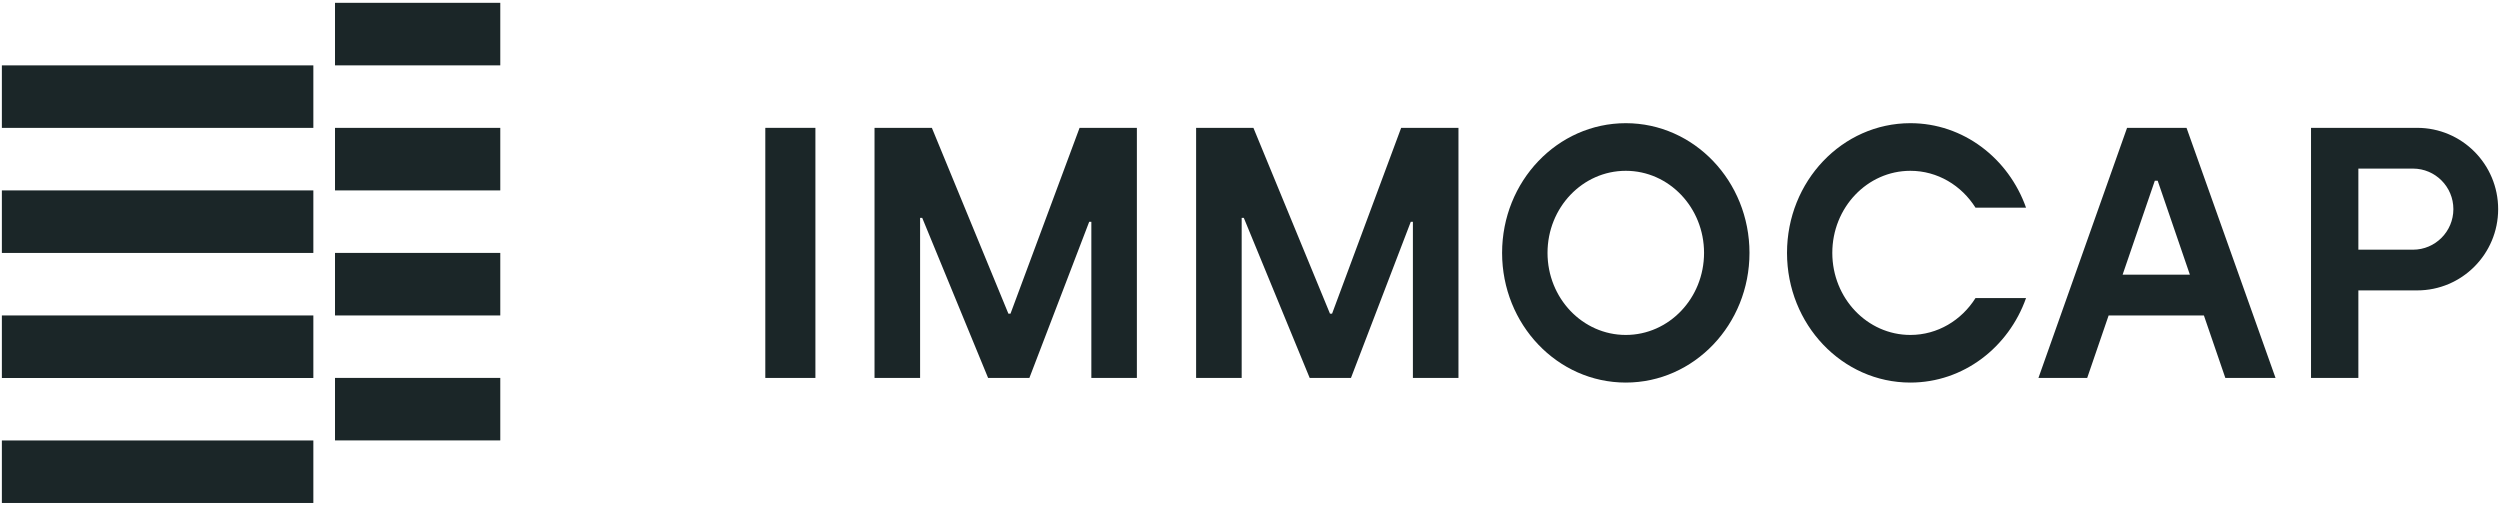 <svg width="358" height="73" viewBox="0 0 358 73" fill="none" xmlns="http://www.w3.org/2000/svg">
<path d="M71.641 18.311H47.973V27.267H71.641V18.311Z" fill="#1B2628"/>
<path d="M71.641 0.404H47.973V9.36H71.641V0.404Z" fill="#1B2628"/>
<path d="M71.641 36.217H47.973V45.173H71.641V36.217Z" fill="#1B2628"/>
<path d="M71.641 54.116H47.973V63.067H71.641V54.116Z" fill="#1B2628"/>
<path d="M44.872 27.266H0.268V36.221H44.872V27.266Z" fill="#1B2628"/>
<path d="M44.872 9.362H0.268V18.313H44.872V9.362Z" fill="#1B2628"/>
<path d="M44.872 45.173H0.268V54.129H44.872V45.173Z" fill="#1B2628"/>
<path d="M44.872 63.074H0.268V72.025H44.872V63.074Z" fill="#1B2628"/>
<path d="M232.813 17.64C223.03 17.64 215.1 25.954 215.1 36.212C215.1 46.47 223.03 54.784 232.813 54.784C242.596 54.784 250.526 46.47 250.526 36.212C250.526 25.954 242.596 17.64 232.813 17.64ZM232.813 47.964C226.622 47.964 221.605 42.702 221.605 36.212C221.605 29.722 226.622 24.46 232.813 24.46C239.004 24.46 244.02 29.722 244.02 36.212C244.02 42.702 239.004 47.964 232.813 47.964Z" fill="#1B2628"/>
<path d="M116.766 18.308H109.592V54.121H116.766V18.308Z" fill="#1B2628"/>
<path d="M190.755 44.913H190.451L179.489 18.308H171.283V54.121H177.808V31.199H178.113L187.547 54.121H193.458L202.022 31.766H202.327V54.121H208.852V18.308H200.646L190.755 44.913Z" fill="#1B2628"/>
<path d="M144.705 44.913H144.4L133.443 18.308H125.232V54.121H131.758V31.199H132.062L141.496 54.121H147.407L155.971 31.766H156.281V54.121H162.801V18.308H154.595L144.705 44.913Z" fill="#1B2628"/>
<path d="M304.596 18.308L291.904 54.121H298.886L301.957 45.17H315.597L318.668 54.121H325.857L313.111 18.308H304.596ZM303.957 39.336L308.571 25.878H308.979L313.592 39.336H303.957Z" fill="#1B2628"/>
<path d="M346.14 18.308H330.938V54.121H337.718V41.585H346.14C352.542 41.585 357.736 36.372 357.736 29.946C357.736 23.52 352.542 18.308 346.14 18.308ZM345.536 35.756H337.718V24.142H345.536C348.729 24.142 351.324 26.741 351.324 29.946C351.324 33.152 348.734 35.756 345.536 35.756Z" fill="#1B2628"/>
<path d="M273.564 24.46C277.461 24.46 280.89 26.561 282.89 29.737H290.128C287.627 22.675 281.156 17.64 273.564 17.64C263.806 17.64 255.9 25.954 255.9 36.212C255.9 46.47 263.811 54.784 273.564 54.784C281.156 54.784 287.627 49.749 290.128 42.687H282.89C280.89 45.863 277.461 47.964 273.564 47.964C267.393 47.964 262.386 42.702 262.386 36.212C262.386 29.722 267.393 24.46 273.564 24.46Z" fill="#1B2628"/>
</svg>

